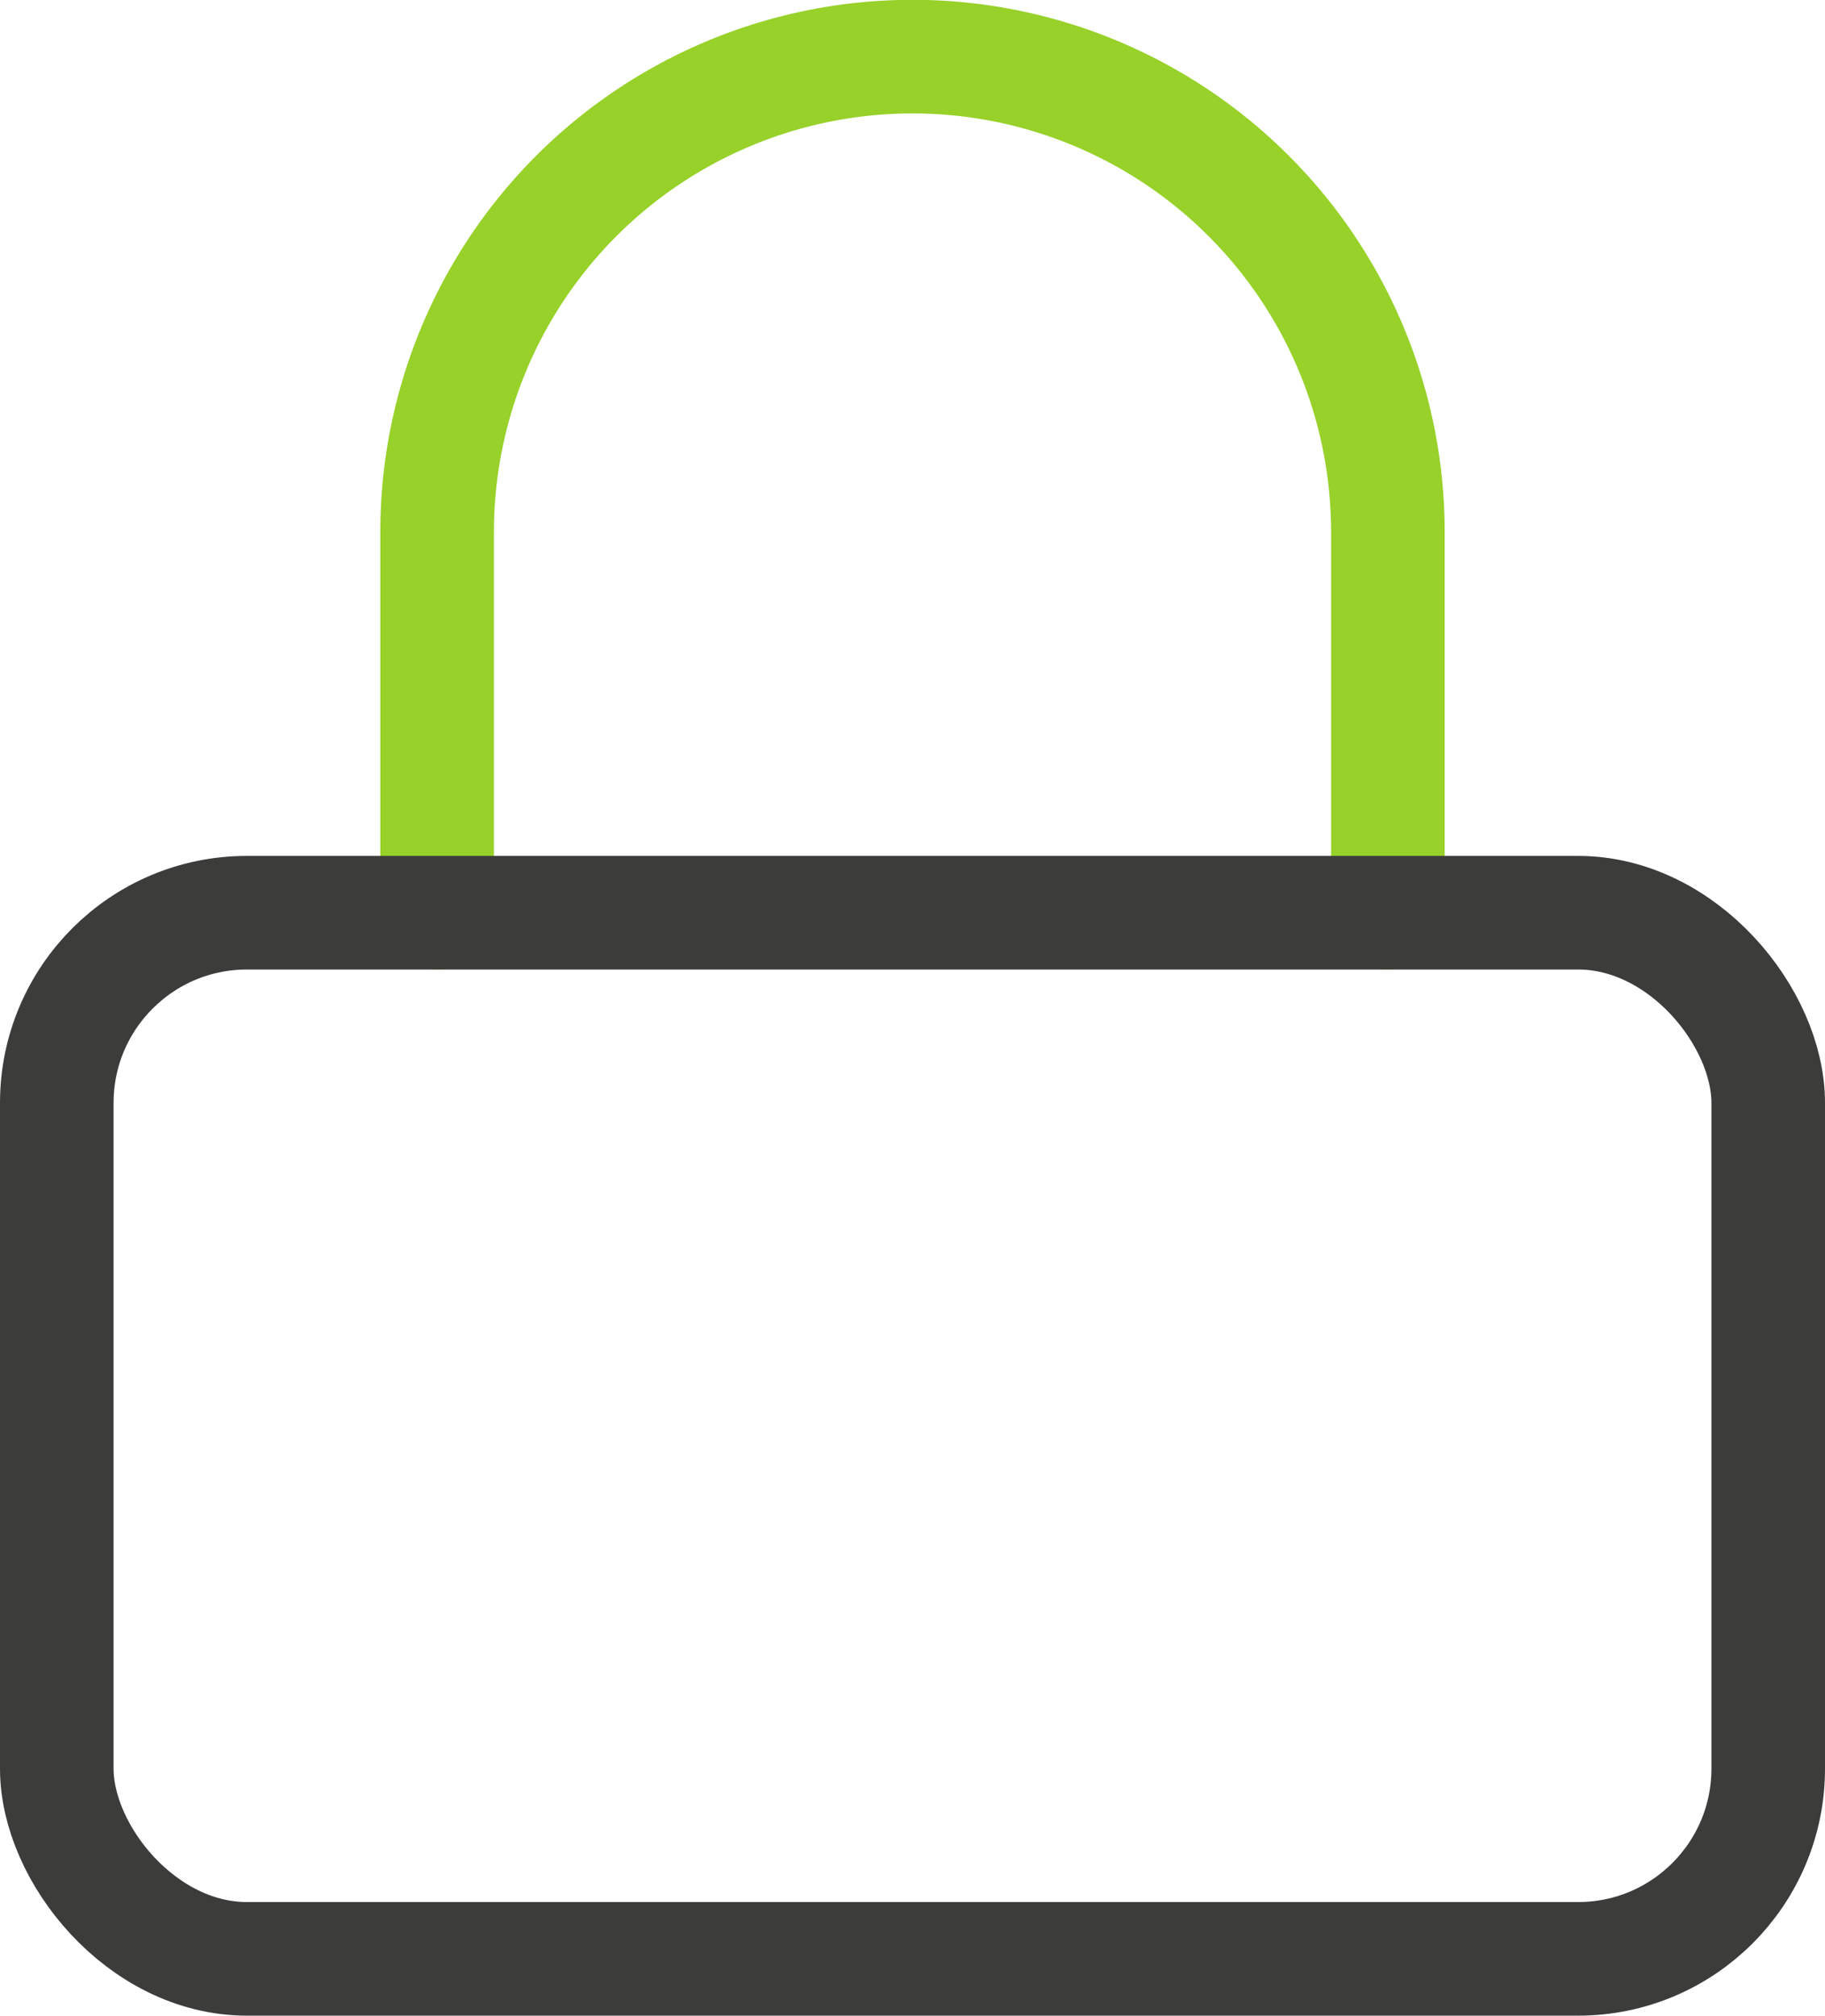 <svg xmlns="http://www.w3.org/2000/svg" width="32.136" height="35.485" viewBox="0 0 32.136 35.485"><defs><style>.a,.b{fill:none;stroke-linecap:round;stroke-linejoin:round;stroke-width:2px;}.a{stroke:#97d129;}.b{stroke:#3c3c3b;}</style></defs><g transform="translate(-321.285 -422.449)"><path class="a" d="M328.982,438.517v-6.7a8.371,8.371,0,1,1,16.742,0v6.7"/><rect class="b" width="30.136" height="18.417" rx="3.348" transform="translate(322.285 438.517)"/></g></svg>